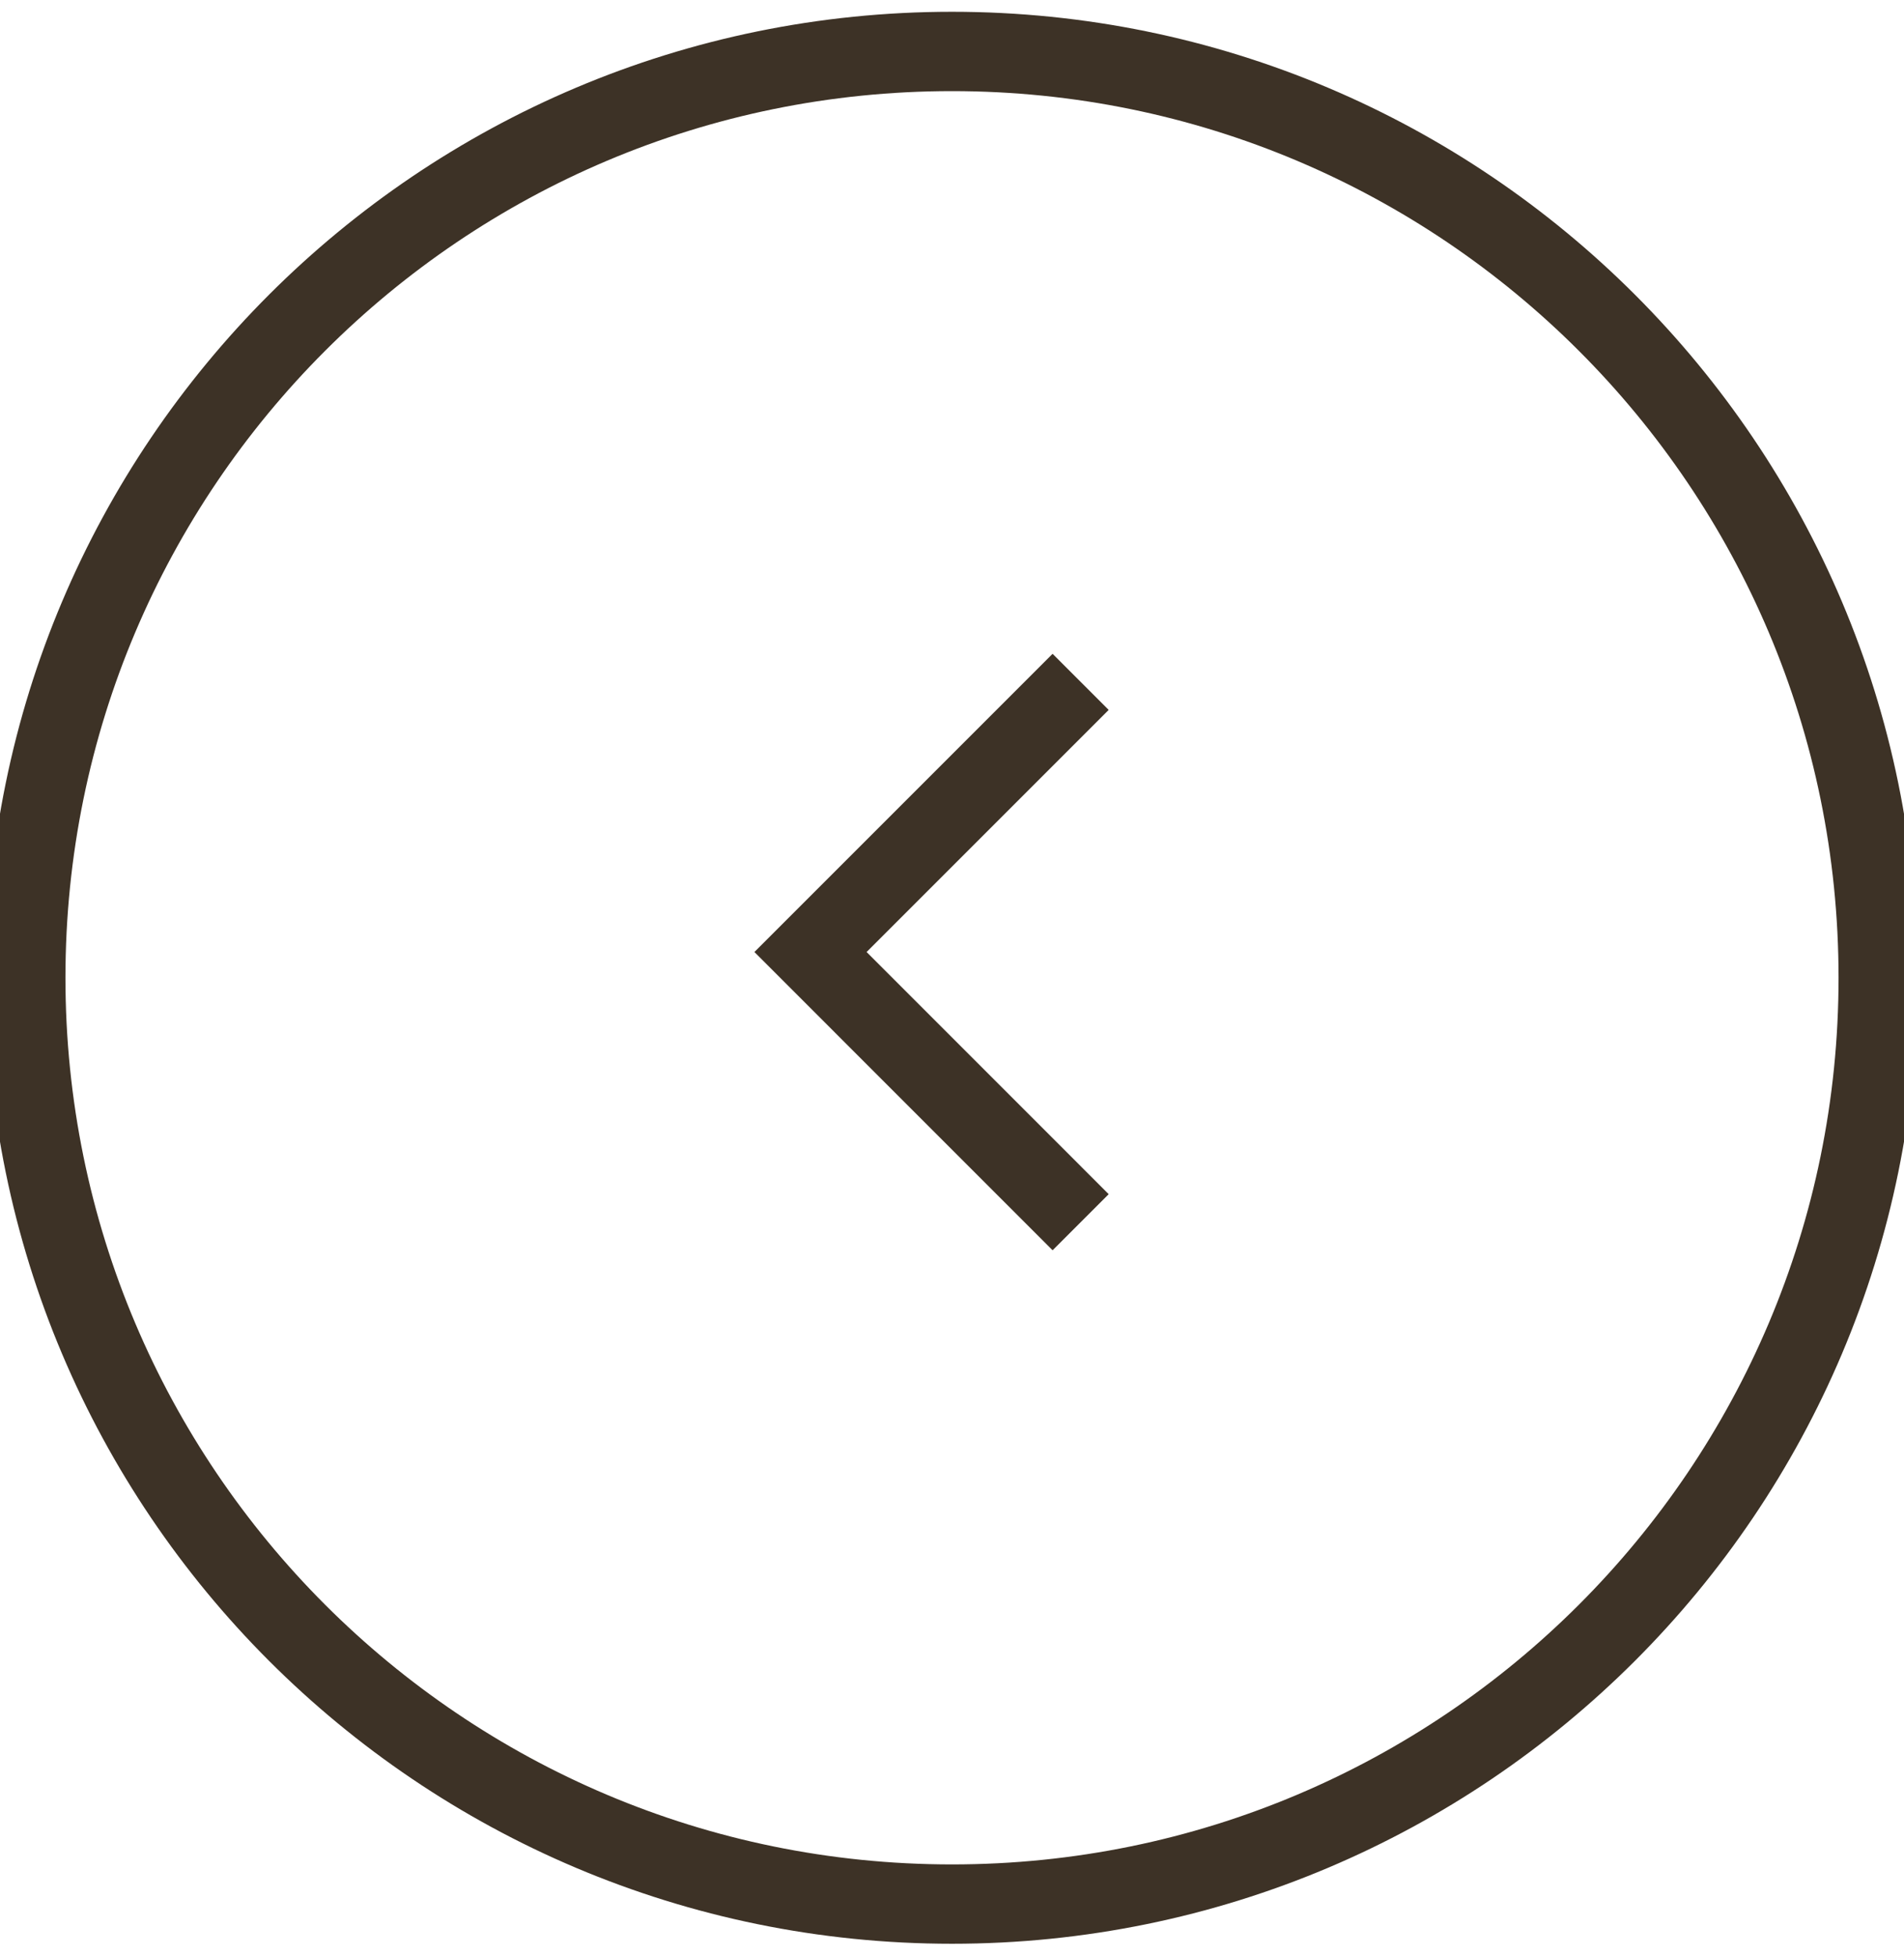 <?xml version="1.0" encoding="UTF-8"?> <svg xmlns="http://www.w3.org/2000/svg" viewBox="0 0 48.00 49.30" data-guides="{&quot;vertical&quot;:[],&quot;horizontal&quot;:[]}"><defs></defs><path fill="none" stroke="#3d3226" fill-opacity="1" stroke-width="2" stroke-opacity="1" id="tSvg14b5b5594bc" title="Path 1" d="M24 47.997C11.104 47.997 0.65 37.543 0.65 24.647C0.65 11.751 11.104 1.297 24 1.297C36.896 1.297 47.35 11.751 47.35 24.647C47.35 37.543 36.896 47.997 24 47.997Z"></path><path fill="none" stroke="#3d3226" fill-opacity="1" stroke-width="2" stroke-opacity="1" id="tSvg17d28042d8" title="Path 2" d="M27.243 17.188C24.973 19.458 22.703 21.728 20.433 23.998C22.703 26.269 24.973 28.539 27.243 30.809"></path></svg> 